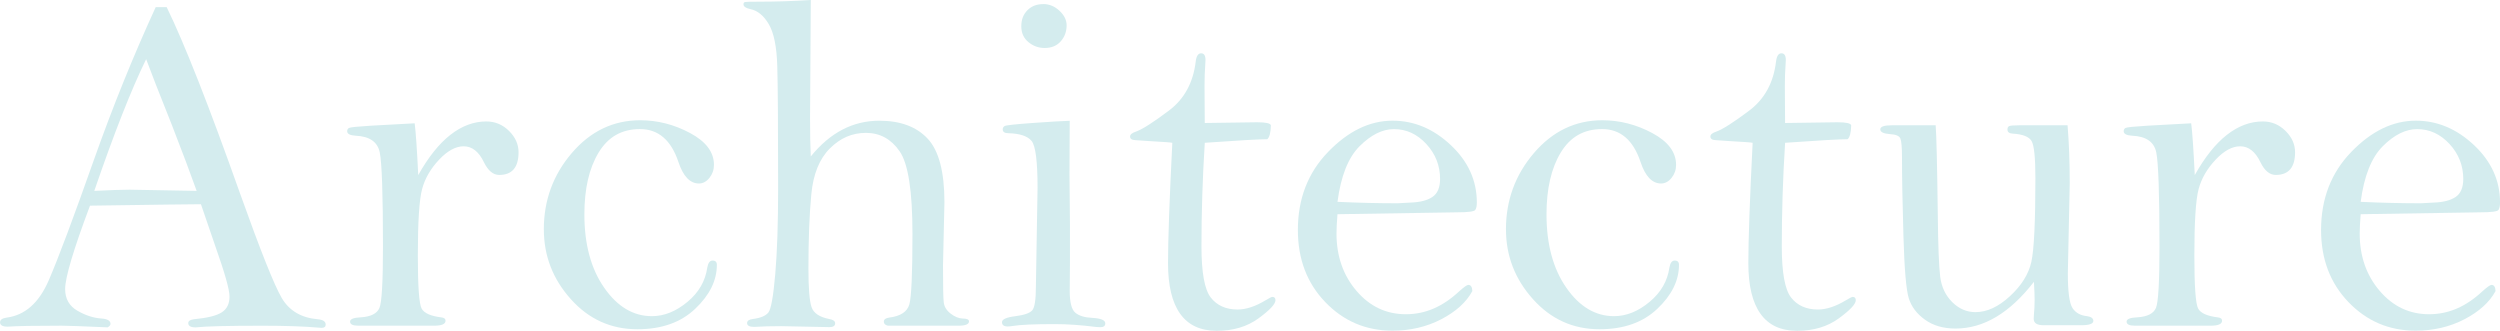 <?xml version="1.0" encoding="UTF-8"?><svg xmlns="http://www.w3.org/2000/svg" viewBox="0 0 645.94 85.45"><defs><style>.d{fill:#d4ecee;}</style></defs><g id="a"/><g id="b"><g id="c"><g><path class="d" d="M40.22,1.85h2.85c4.59,9.41,10.92,25.5,19,48.27,5.21,14.59,8.78,23.54,10.71,26.85,1.94,3.31,5.05,5.15,9.33,5.52,1.36,.12,2.04,.58,2.04,1.36,0,.58-.35,.86-1.05,.86l-.86-.06c-3.78-.33-8.59-.49-14.43-.49-8.96,0-14.71,.14-17.26,.43-1.27,0-1.91-.37-1.91-1.11,0-.53,.47-.86,1.42-.99,3.49-.33,5.91-.92,7.24-1.79,1.34-.86,2-2.22,2-4.07s-1.25-6.19-3.75-13.26l-3.63-10.6c-2.14,0-11.69,.12-28.67,.37-4.28,11.39-6.42,18.57-6.42,21.54,0,2.52,1.06,4.39,3.18,5.61,2.12,1.22,4.2,1.89,6.26,2.01,1.52,.12,2.28,.58,2.28,1.38,0,.32-.25,.62-.74,.9-6.58-.29-10.54-.43-11.9-.43-6.9,0-11.55,.08-13.93,.25-1.32,0-1.97-.37-1.97-1.11,0-.66,.57-1.07,1.73-1.23,4.73-.62,8.34-3.82,10.85-9.62,2.51-5.8,6.41-16.22,11.72-31.26,4.86-13.69,10.16-26.8,15.92-39.33Zm-2.46,13.44c-3.83,7.81-8.29,19.15-13.4,34.03,4.23-.21,7.27-.31,9.12-.31l17.33,.31c-1.52-4.27-3.65-9.95-6.4-17.02-3.37-8.43-5.58-14.1-6.65-17.02Z"/><path class="d" d="M108.08,45.21c2.59-4.61,5.35-8.07,8.29-10.37,2.94-2.3,6.03-3.46,9.28-3.46,2.26,0,4.21,.81,5.86,2.44,1.64,1.62,2.47,3.46,2.47,5.52,0,3.91-1.67,5.86-4.99,5.86-1.56,0-2.88-1.09-3.95-3.27-1.32-2.75-3.06-4.13-5.24-4.13-2.06,0-4.17,1.15-6.35,3.46-2.18,2.31-3.64,4.83-4.38,7.56-.74,2.74-1.11,8.47-1.11,17.19,0,7.98,.33,12.56,.99,13.74,.66,1.17,2.34,1.92,5.06,2.25,.74,.08,1.11,.37,1.11,.86,0,.86-.97,1.29-2.9,1.29h-19.67c-1.4,0-2.1-.35-2.1-1.05,0-.66,.92-1.03,2.77-1.11,2.59-.16,4.19-.97,4.81-2.41,.62-1.44,.92-6.75,.92-15.93,0-13.46-.28-21.54-.83-24.26-.56-2.72-2.62-4.16-6.2-4.32-1.48-.08-2.22-.47-2.22-1.17,0-.37,.15-.65,.46-.83,.31-.19,2.19-.38,5.64-.59l11.34-.62c.29,2.22,.6,6.67,.92,13.33Z"/><path class="d" d="M140.51,59.28c0-7.53,2.41-14.11,7.24-19.75,4.83-5.64,10.72-8.46,17.66-8.46,4.48,0,8.78,1.1,12.89,3.3,4.11,2.2,6.17,4.94,6.17,8.23,0,1.27-.39,2.39-1.17,3.36-.78,.97-1.69,1.45-2.71,1.45-2.3,0-4.07-1.85-5.3-5.55-1.89-5.67-5.2-8.51-9.93-8.51s-8.25,2.03-10.7,6.08c-2.45,4.05-3.67,9.37-3.67,15.96,0,7.74,1.71,14.06,5.12,18.95,3.41,4.9,7.52,7.35,12.33,7.35,3.16,0,6.23-1.23,9.19-3.7,2.92-2.42,4.62-5.38,5.12-8.88,.21-1.19,.66-1.79,1.36-1.79,.74,0,1.11,.37,1.11,1.11,0,4.03-1.86,7.81-5.58,11.34-3.72,3.54-8.7,5.3-14.95,5.3-6.82,0-12.56-2.59-17.2-7.78-4.65-5.18-6.97-11.19-6.97-18.02Z"/><path class="d" d="M209.5,40.41c4.97-6.14,10.87-9.22,17.69-9.22,5.43,0,9.59,1.54,12.48,4.62,2.9,3.08,4.35,8.57,4.35,16.46l-.37,16.34c0,5.22,.06,8.38,.19,9.5,.12,1.11,.71,2.08,1.76,2.9,1.05,.82,2.09,1.25,3.11,1.29,1.11,0,1.66,.25,1.66,.74,0,.74-.9,1.11-2.71,1.11h-18.25c-.7-.16-1.05-.51-1.05-1.05,0-.58,.47-.92,1.42-1.05,2.92-.37,4.64-1.51,5.18-3.42,.53-1.91,.8-7.98,.8-18.22,0-11.02-1.1-18.12-3.3-21.3-2.2-3.19-5.11-4.78-8.72-4.78s-6.65,1.35-9.34,4.04-4.29,6.65-4.78,11.87c-.49,5.22-.74,11.59-.74,19.11,0,5.1,.27,8.43,.8,9.99,.53,1.56,2.06,2.59,4.56,3.08,1.03,.17,1.54,.53,1.54,1.11,0,.66-.49,.99-1.48,.99l-12.45-.25c-2.67,0-4.99,.06-6.97,.19-1.23,0-1.85-.33-1.85-.99,0-.58,.49-.92,1.48-1.05,1.97-.25,3.31-.8,4.01-1.66,.7-.86,1.29-4.18,1.79-9.95s.74-13.15,.74-22.15c0-16.06-.07-26.58-.22-31.57-.14-4.99-.87-8.6-2.19-10.84-1.32-2.24-2.92-3.54-4.81-3.91-1.15-.25-1.73-.66-1.73-1.23,0-.33,.13-.52,.4-.59,.27-.06,1.59-.09,3.98-.09,4.03,0,8.36-.14,13.01-.43l-.19,30.66c0,3.9,.06,7.15,.19,9.76Z"/><path class="d" d="M276.39,31.2l-.06,13.87,.12,12.95v9.74l-.06,7.4c0,2.96,.48,4.84,1.45,5.64,.96,.8,2.41,1.24,4.35,1.33,2.26,.12,3.39,.6,3.39,1.42,0,.66-.43,.99-1.29,.99-.33,0-.7-.02-1.11-.06-3.82-.49-7.38-.74-10.67-.74-5.26,0-8.9,.16-10.91,.49-.41,.08-.82,.12-1.23,.12-.99,0-1.48-.37-1.48-1.11s1.14-1.25,3.43-1.54c2.29-.29,3.74-.79,4.38-1.51,.63-.72,.95-2.76,.95-6.13l.43-25.52c0-6.82-.51-10.86-1.54-12.12-1.03-1.25-3.02-1.92-5.98-2-.99,0-1.48-.33-1.48-.99,0-.37,.16-.66,.49-.86,.33-.21,2.77-.47,7.34-.8,4.56-.33,7.73-.51,9.49-.56Zm-6.84-30.15c1.56,0,2.96,.58,4.19,1.73,1.23,1.15,1.85,2.4,1.85,3.76,0,1.6-.5,2.98-1.51,4.13-1.01,1.15-2.39,1.73-4.16,1.73-1.56,0-2.96-.5-4.19-1.51-1.23-1.01-1.85-2.37-1.85-4.1s.52-3.06,1.57-4.13c1.05-1.07,2.41-1.6,4.1-1.6Z"/><path class="d" d="M311.29,36.87c-.58,9.1-.86,18.03-.86,26.8,0,6.75,.8,11.16,2.41,13.21,1.61,2.06,3.92,3.09,6.94,3.09,2.19,0,4.6-.8,7.24-2.4,.95-.58,1.53-.86,1.73-.86,.53,0,.8,.29,.8,.86,0,.99-1.46,2.55-4.39,4.69-2.93,2.14-6.51,3.21-10.76,3.21s-7.36-1.46-9.46-4.38c-2.1-2.92-3.15-7.28-3.15-13.09s.37-16.42,1.11-31.11c-.29-.08-2.24-.23-5.86-.43l-3.7-.25c-.9-.04-1.36-.35-1.36-.92,0-.53,.51-.96,1.54-1.29,1.68-.61,4.5-2.42,8.48-5.41s6.29-7.21,6.94-12.67c.17-1.43,.63-2.15,1.39-2.15s1.14,.57,1.14,1.72c0,.37-.02,.76-.06,1.17-.12,1.6-.19,3.44-.19,5.53l.06,9.59,13.5-.19c2.3,0,3.49,.27,3.58,.8-.04,1.89-.35,3.08-.92,3.58-2.14,0-7.52,.31-16.15,.92Z"/><path class="d" d="M345.57,55.36c-.17,2.1-.25,3.76-.25,4.99,0,5.84,1.72,10.77,5.16,14.8,3.44,4.03,7.69,6.04,12.76,6.04s9.54-1.97,13.78-5.92c1.24-1.11,2.02-1.66,2.35-1.66,.66,0,1.01,.53,1.05,1.6-1.56,2.88-4.24,5.3-8.02,7.27-3.78,1.97-8,2.96-12.64,2.96-6.83,0-12.6-2.46-17.33-7.37-4.73-4.91-7.09-11.13-7.09-18.65,0-8.06,2.6-14.78,7.8-20.16,5.2-5.38,10.76-8.08,16.68-8.08,5.55,0,10.56,2.11,15.04,6.32,4.48,4.21,6.72,9.16,6.72,14.83,0,.86-.13,1.5-.4,1.91-.27,.41-1.84,.62-4.72,.62l-30.88,.49Zm0-3.21c5.35,.25,10.55,.37,15.57,.37l3.28-.18c2.47-.08,4.37-.56,5.68-1.45,1.32-.88,1.98-2.44,1.98-4.65,0-3.45-1.18-6.46-3.55-9.03-2.37-2.57-5.16-3.85-8.37-3.85-2.97,0-5.92,1.47-8.87,4.41-2.95,2.94-4.85,7.74-5.72,14.4Z"/><path class="d" d="M389.1,59.28c0-7.53,2.41-14.11,7.24-19.75,4.83-5.64,10.72-8.46,17.66-8.46,4.48,0,8.78,1.1,12.89,3.3,4.11,2.2,6.17,4.94,6.17,8.23,0,1.27-.39,2.39-1.17,3.36-.78,.97-1.69,1.45-2.71,1.45-2.3,0-4.07-1.85-5.3-5.55-1.89-5.67-5.2-8.51-9.93-8.51s-8.25,2.03-10.7,6.08c-2.45,4.05-3.67,9.37-3.67,15.96,0,7.74,1.71,14.06,5.12,18.95,3.41,4.9,7.52,7.35,12.33,7.35,3.16,0,6.23-1.23,9.19-3.7,2.92-2.42,4.62-5.38,5.12-8.88,.21-1.19,.66-1.79,1.36-1.79,.74,0,1.11,.37,1.11,1.11,0,4.03-1.86,7.81-5.58,11.34-3.72,3.54-8.7,5.3-14.95,5.3-6.82,0-12.56-2.59-17.2-7.78-4.65-5.18-6.97-11.19-6.97-18.02Z"/><path class="d" d="M461.23,36.87c-.58,9.1-.86,18.03-.86,26.8,0,6.75,.8,11.16,2.41,13.21,1.61,2.06,3.92,3.09,6.94,3.09,2.19,0,4.6-.8,7.24-2.4,.95-.58,1.53-.86,1.73-.86,.53,0,.8,.29,.8,.86,0,.99-1.46,2.55-4.39,4.69-2.93,2.14-6.51,3.21-10.76,3.21s-7.36-1.46-9.46-4.38c-2.1-2.92-3.15-7.28-3.15-13.09s.37-16.42,1.11-31.11c-.29-.08-2.24-.23-5.86-.43l-3.7-.25c-.9-.04-1.36-.35-1.36-.92,0-.53,.51-.96,1.54-1.29,1.68-.61,4.5-2.42,8.48-5.41s6.29-7.21,6.94-12.67c.17-1.43,.63-2.15,1.39-2.15s1.14,.57,1.14,1.72c0,.37-.02,.76-.06,1.17-.12,1.6-.19,3.44-.19,5.53l.06,9.59,13.5-.19c2.3,0,3.49,.27,3.58,.8-.04,1.89-.35,3.08-.92,3.58-2.14,0-7.52,.31-16.15,.92Z"/><path class="d" d="M500.13,32.37c.21,2.67,.39,10.4,.55,23.18,.08,7.97,.29,13.29,.62,15.94,.33,2.65,1.37,4.84,3.11,6.57,1.75,1.73,3.75,2.59,6.01,2.59,2.96,0,5.93-1.38,8.91-4.13,2.98-2.75,4.82-5.7,5.52-8.85,.7-3.14,1.05-10.37,1.05-21.67,0-5.26-.33-8.45-.99-9.56-.66-1.11-2.26-1.75-4.81-1.91-.95-.04-1.42-.39-1.42-1.05,0-.45,.14-.75,.43-.89,.29-.14,1.21-.22,2.77-.22h12.33c.37,4.48,.56,9.49,.56,15.04l-.49,23.18c0,4.77,.4,7.77,1.2,9,.8,1.23,2.07,1.93,3.79,2.1,1.07,.16,1.6,.58,1.6,1.23,0,.74-1.05,1.11-3.14,1.11h-9.74c-1.69,0-2.53-.56-2.53-1.66,0-.33,.02-.7,.06-1.11,.12-1.23,.18-2.49,.18-3.76,0-1.07-.06-2.63-.18-4.69-3.12,4.03-6.37,7.05-9.74,9.06-3.37,2.01-6.88,3.02-10.54,3.02-3.12,0-5.74-.76-7.86-2.28-2.12-1.52-3.51-3.36-4.19-5.52s-1.14-7.53-1.39-16.12c-.25-8.59-.37-15.33-.37-20.22,0-2.67-.14-4.34-.43-4.99-.29-.66-1.19-1.03-2.71-1.11-1.64-.12-2.47-.53-2.47-1.23s.99-1.05,2.96-1.05h11.34Z"/><path class="d" d="M567.09,45.21c2.59-4.61,5.35-8.07,8.29-10.37,2.94-2.3,6.03-3.46,9.28-3.46,2.26,0,4.21,.81,5.86,2.44,1.64,1.62,2.47,3.46,2.47,5.52,0,3.91-1.67,5.86-4.99,5.86-1.56,0-2.88-1.09-3.95-3.27-1.32-2.75-3.06-4.13-5.24-4.13-2.06,0-4.17,1.15-6.35,3.46-2.18,2.31-3.64,4.83-4.38,7.56-.74,2.74-1.11,8.47-1.11,17.19,0,7.98,.33,12.56,.99,13.74,.66,1.17,2.34,1.92,5.06,2.25,.74,.08,1.11,.37,1.11,.86,0,.86-.97,1.29-2.9,1.29h-19.67c-1.4,0-2.1-.35-2.1-1.05,0-.66,.92-1.03,2.77-1.11,2.59-.16,4.19-.97,4.81-2.41,.62-1.44,.92-6.75,.92-15.93,0-13.46-.28-21.54-.83-24.26-.56-2.72-2.62-4.16-6.2-4.32-1.48-.08-2.22-.47-2.22-1.17,0-.37,.15-.65,.46-.83,.31-.19,2.19-.38,5.64-.59l11.34-.62c.29,2.22,.6,6.67,.92,13.33Z"/><path class="d" d="M609.94,55.36c-.17,2.1-.25,3.76-.25,4.99,0,5.84,1.72,10.77,5.16,14.8,3.44,4.03,7.69,6.04,12.76,6.04s9.54-1.97,13.78-5.92c1.24-1.11,2.02-1.66,2.35-1.66,.66,0,1.01,.53,1.05,1.6-1.56,2.88-4.24,5.3-8.02,7.27-3.78,1.97-8,2.96-12.64,2.96-6.83,0-12.6-2.46-17.33-7.37-4.73-4.91-7.09-11.13-7.09-18.65,0-8.06,2.6-14.78,7.8-20.16,5.2-5.38,10.76-8.08,16.68-8.08,5.55,0,10.56,2.11,15.04,6.32,4.48,4.21,6.72,9.16,6.72,14.83,0,.86-.13,1.5-.4,1.91-.27,.41-1.84,.62-4.72,.62l-30.88,.49Zm0-3.21c5.35,.25,10.55,.37,15.57,.37l3.28-.18c2.47-.08,4.37-.56,5.68-1.45,1.32-.88,1.98-2.44,1.98-4.65,0-3.45-1.18-6.46-3.55-9.03-2.37-2.57-5.16-3.85-8.37-3.85-2.97,0-5.92,1.47-8.87,4.41-2.95,2.94-4.85,7.74-5.72,14.4Z"/></g></g></g></svg>